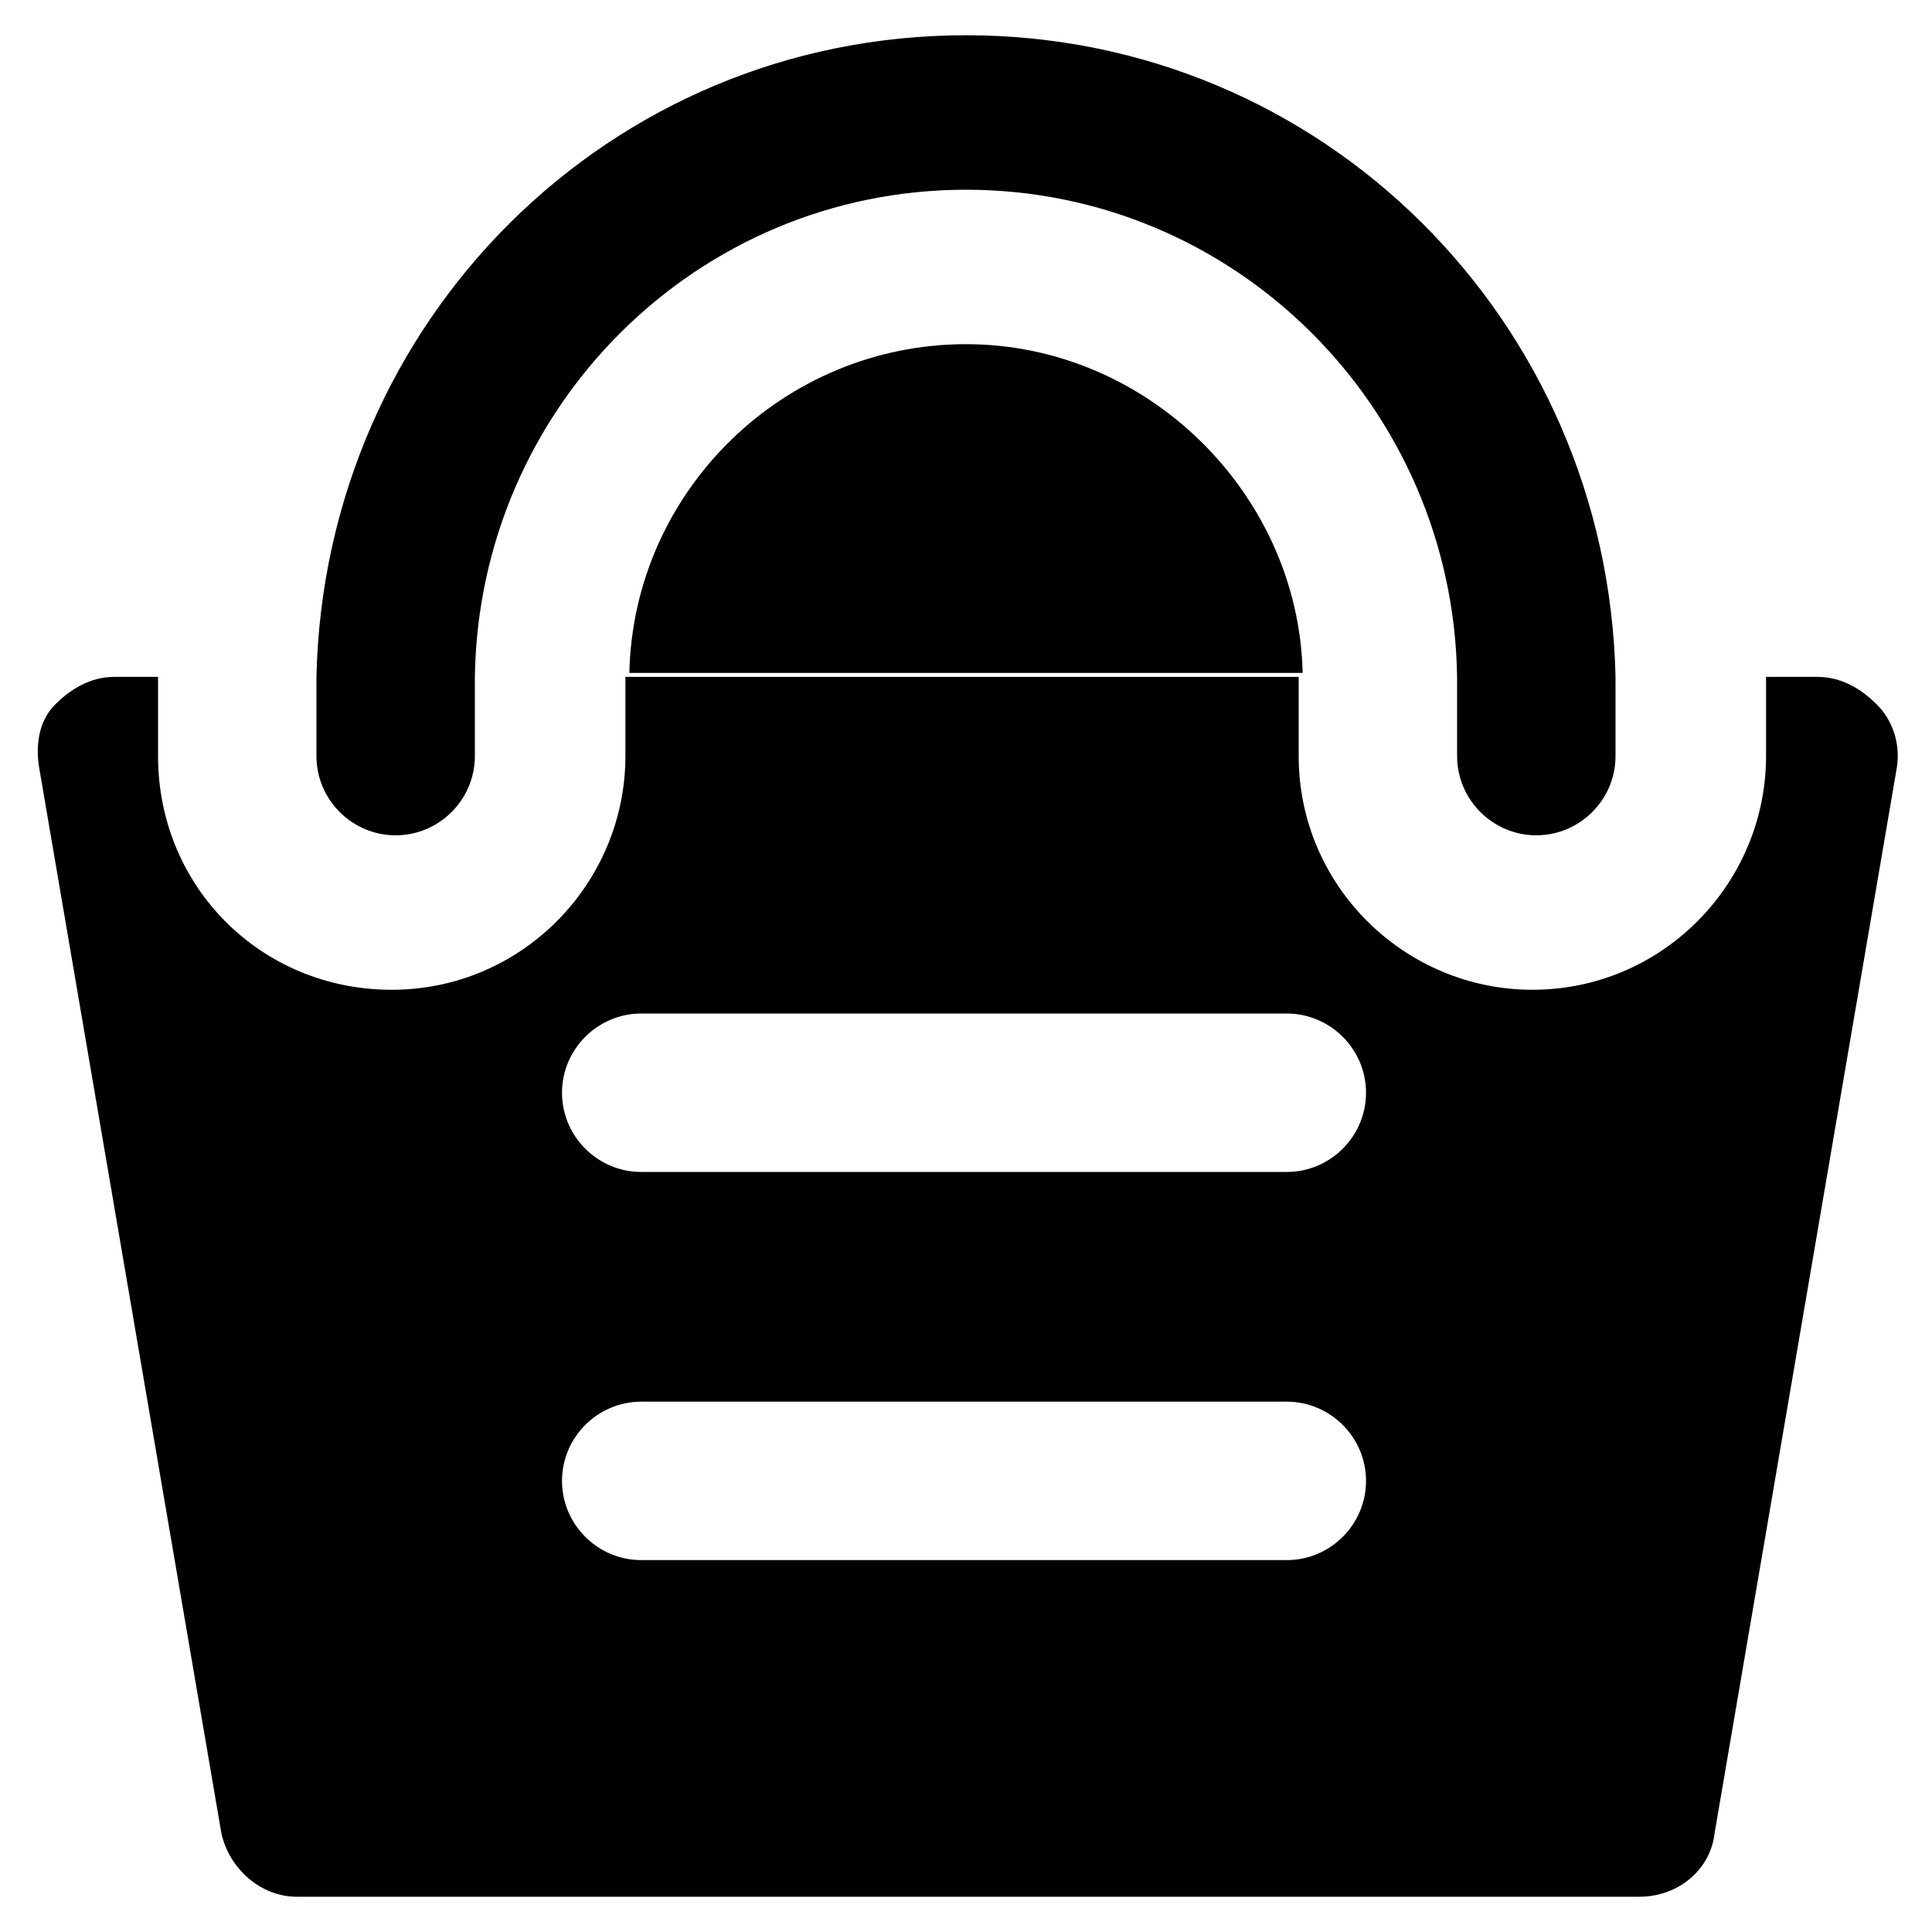 <?xml version="1.0" encoding="UTF-8"?>
<!-- Uploaded to: ICON Repo, www.svgrepo.com, Generator: ICON Repo Mixer Tools -->
<svg fill="#000000" width="800px" height="800px" version="1.1" viewBox="144 144 512 512" xmlns="http://www.w3.org/2000/svg">
 <g>
  <path d="m400 235.21c-48.281 0-88.168 38.836-89.215 87.117h178.43c-1.055-47.23-40.938-87.117-89.219-87.117z"/>
  <path d="m572.13 323.38c-2.098-94.465-77.672-170.04-172.13-170.04-94.465 0-170.04 75.574-172.14 170.04v2.098 18.895c0 11.547 9.445 20.992 20.992 20.992s20.992-9.445 20.992-20.992v-18.895-2.098c1.051-71.375 58.777-129.1 130.15-129.1 71.371 0 129.1 57.727 130.15 129.1v2.098 18.895c0 11.547 9.445 20.992 20.992 20.992s20.992-9.445 20.992-20.992v-18.895c-0.004-1.051-0.004-2.098-0.004-2.098z"/>
  <path d="m641.41 330.73c-4.199-4.199-9.445-7.348-15.742-7.348h-13.645v2.098 18.895c0 33.586-27.289 61.926-61.926 61.926-33.586 0-61.926-27.289-61.926-61.926v-18.895-2.098h-178.43v2.098 18.895c0 33.586-27.289 61.926-61.926 61.926-34.637 0-61.926-27.289-61.926-61.926v-18.895-2.098h-11.551c-6.297 0-11.547 3.148-15.742 7.348-4.199 4.199-5.246 10.496-4.199 16.793l48.281 282.34c2.098 9.445 10.496 16.793 19.941 16.793h355.82c10.496 0 18.895-7.348 19.941-16.793l48.285-282.34c1.047-6.297-1.051-12.598-5.25-16.793zm-135.4 205.72c0 11.547-9.445 20.992-20.992 20.992h-171.09c-11.547 0-20.992-9.445-20.992-20.992 0-11.547 9.445-20.992 20.992-20.992h171.09c11.547 0 20.992 9.449 20.992 20.992zm0-102.86c0 11.547-9.445 20.992-20.992 20.992h-171.09c-11.547 0-20.992-9.445-20.992-20.992 0-11.547 9.445-20.992 20.992-20.992h171.09c11.547 0 20.992 9.445 20.992 20.992z"/>
 </g>
</svg>